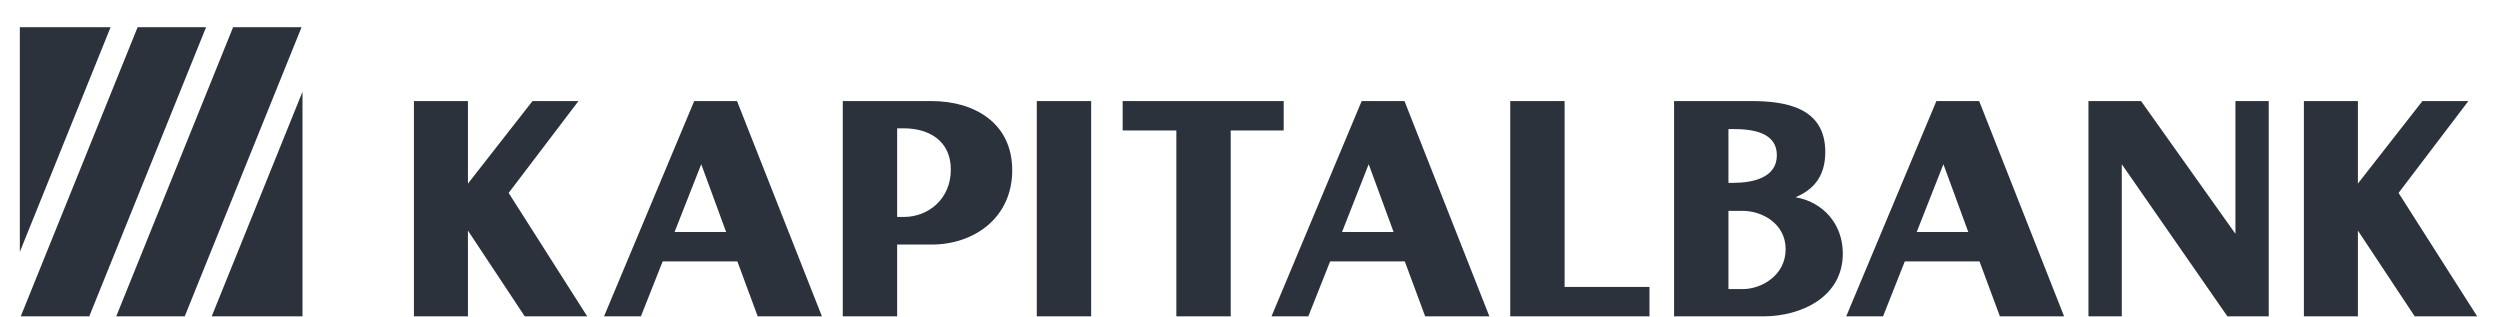 <svg width="63" height="8" viewBox="0 0 63 8" fill="none" xmlns="http://www.w3.org/2000/svg">
<path d="M5.874 0.686L2.929 7.972H4.655L7.599 0.686H5.874ZM60.444 4.862L62.203 2.547H61.045L59.419 4.626V2.547H58.058V7.972H59.419V5.811L60.851 7.972H62.425L60.444 4.862ZM56.333 5.892L53.955 2.547H52.629V7.971H53.469V4.138L56.13 7.971H57.172V2.547H56.333V5.892ZM50.397 7.971H52.015L49.875 2.547H48.797L46.525 7.971H47.453L48.001 6.588H49.884L50.397 7.971H50.397ZM49.601 5.847H48.301L48.974 4.138L49.601 5.847H49.601ZM45.246 4.97C45.706 4.78 45.997 4.437 45.997 3.831C45.997 2.71 45.007 2.547 44.132 2.547H42.187V7.972H44.432C45.396 7.972 46.439 7.483 46.439 6.389C46.439 5.639 45.935 5.088 45.246 4.97H45.246ZM43.92 7.285H43.557V5.314H43.92C44.388 5.314 44.998 5.621 44.998 6.281C44.998 6.941 44.388 7.285 43.92 7.285ZM43.557 3.252H43.672C44.185 3.252 44.777 3.343 44.777 3.912C44.777 4.473 44.185 4.608 43.672 4.608H43.557V3.252ZM39.428 2.547H38.058V7.971H41.567V7.23H39.428V2.547ZM35.914 7.971H37.532L35.393 2.547H34.314L32.042 7.971H32.97L33.519 6.588H35.401L35.914 7.971H35.914ZM35.119 5.847H33.819L34.491 4.138L35.119 5.847H35.119ZM32.349 2.547H28.291V3.288H29.644V7.971H31.014V3.288H32.349V2.547H32.349ZM26.127 7.971H27.497V2.547H26.127V7.971ZM23.961 4.274C23.961 5.006 23.404 5.467 22.776 5.467H22.608V3.234H22.776C23.404 3.234 23.961 3.542 23.961 4.274V4.274ZM23.475 2.547H21.238V7.972H22.608V6.163H23.475C24.553 6.163 25.508 5.485 25.508 4.292C25.508 3.09 24.544 2.547 23.475 2.547V2.547ZM19.094 7.971H20.712L18.573 2.547H17.494L15.222 7.971H16.151L16.699 6.588H18.582L19.094 7.971H19.094ZM18.299 5.847H16.999L17.671 4.138L18.299 5.847H18.299ZM12.818 4.862L14.577 2.547H13.419L11.792 4.627V2.547H10.431V7.972H11.792V5.811L13.224 7.972H14.798L12.818 4.862ZM5.335 7.972H7.623V2.312L5.335 7.972ZM2.787 0.686H0.5V6.346L2.787 0.686ZM3.468 0.686L0.523 7.972H2.249L5.193 0.686H3.468Z" fill="#2B323B"/>
</svg>
